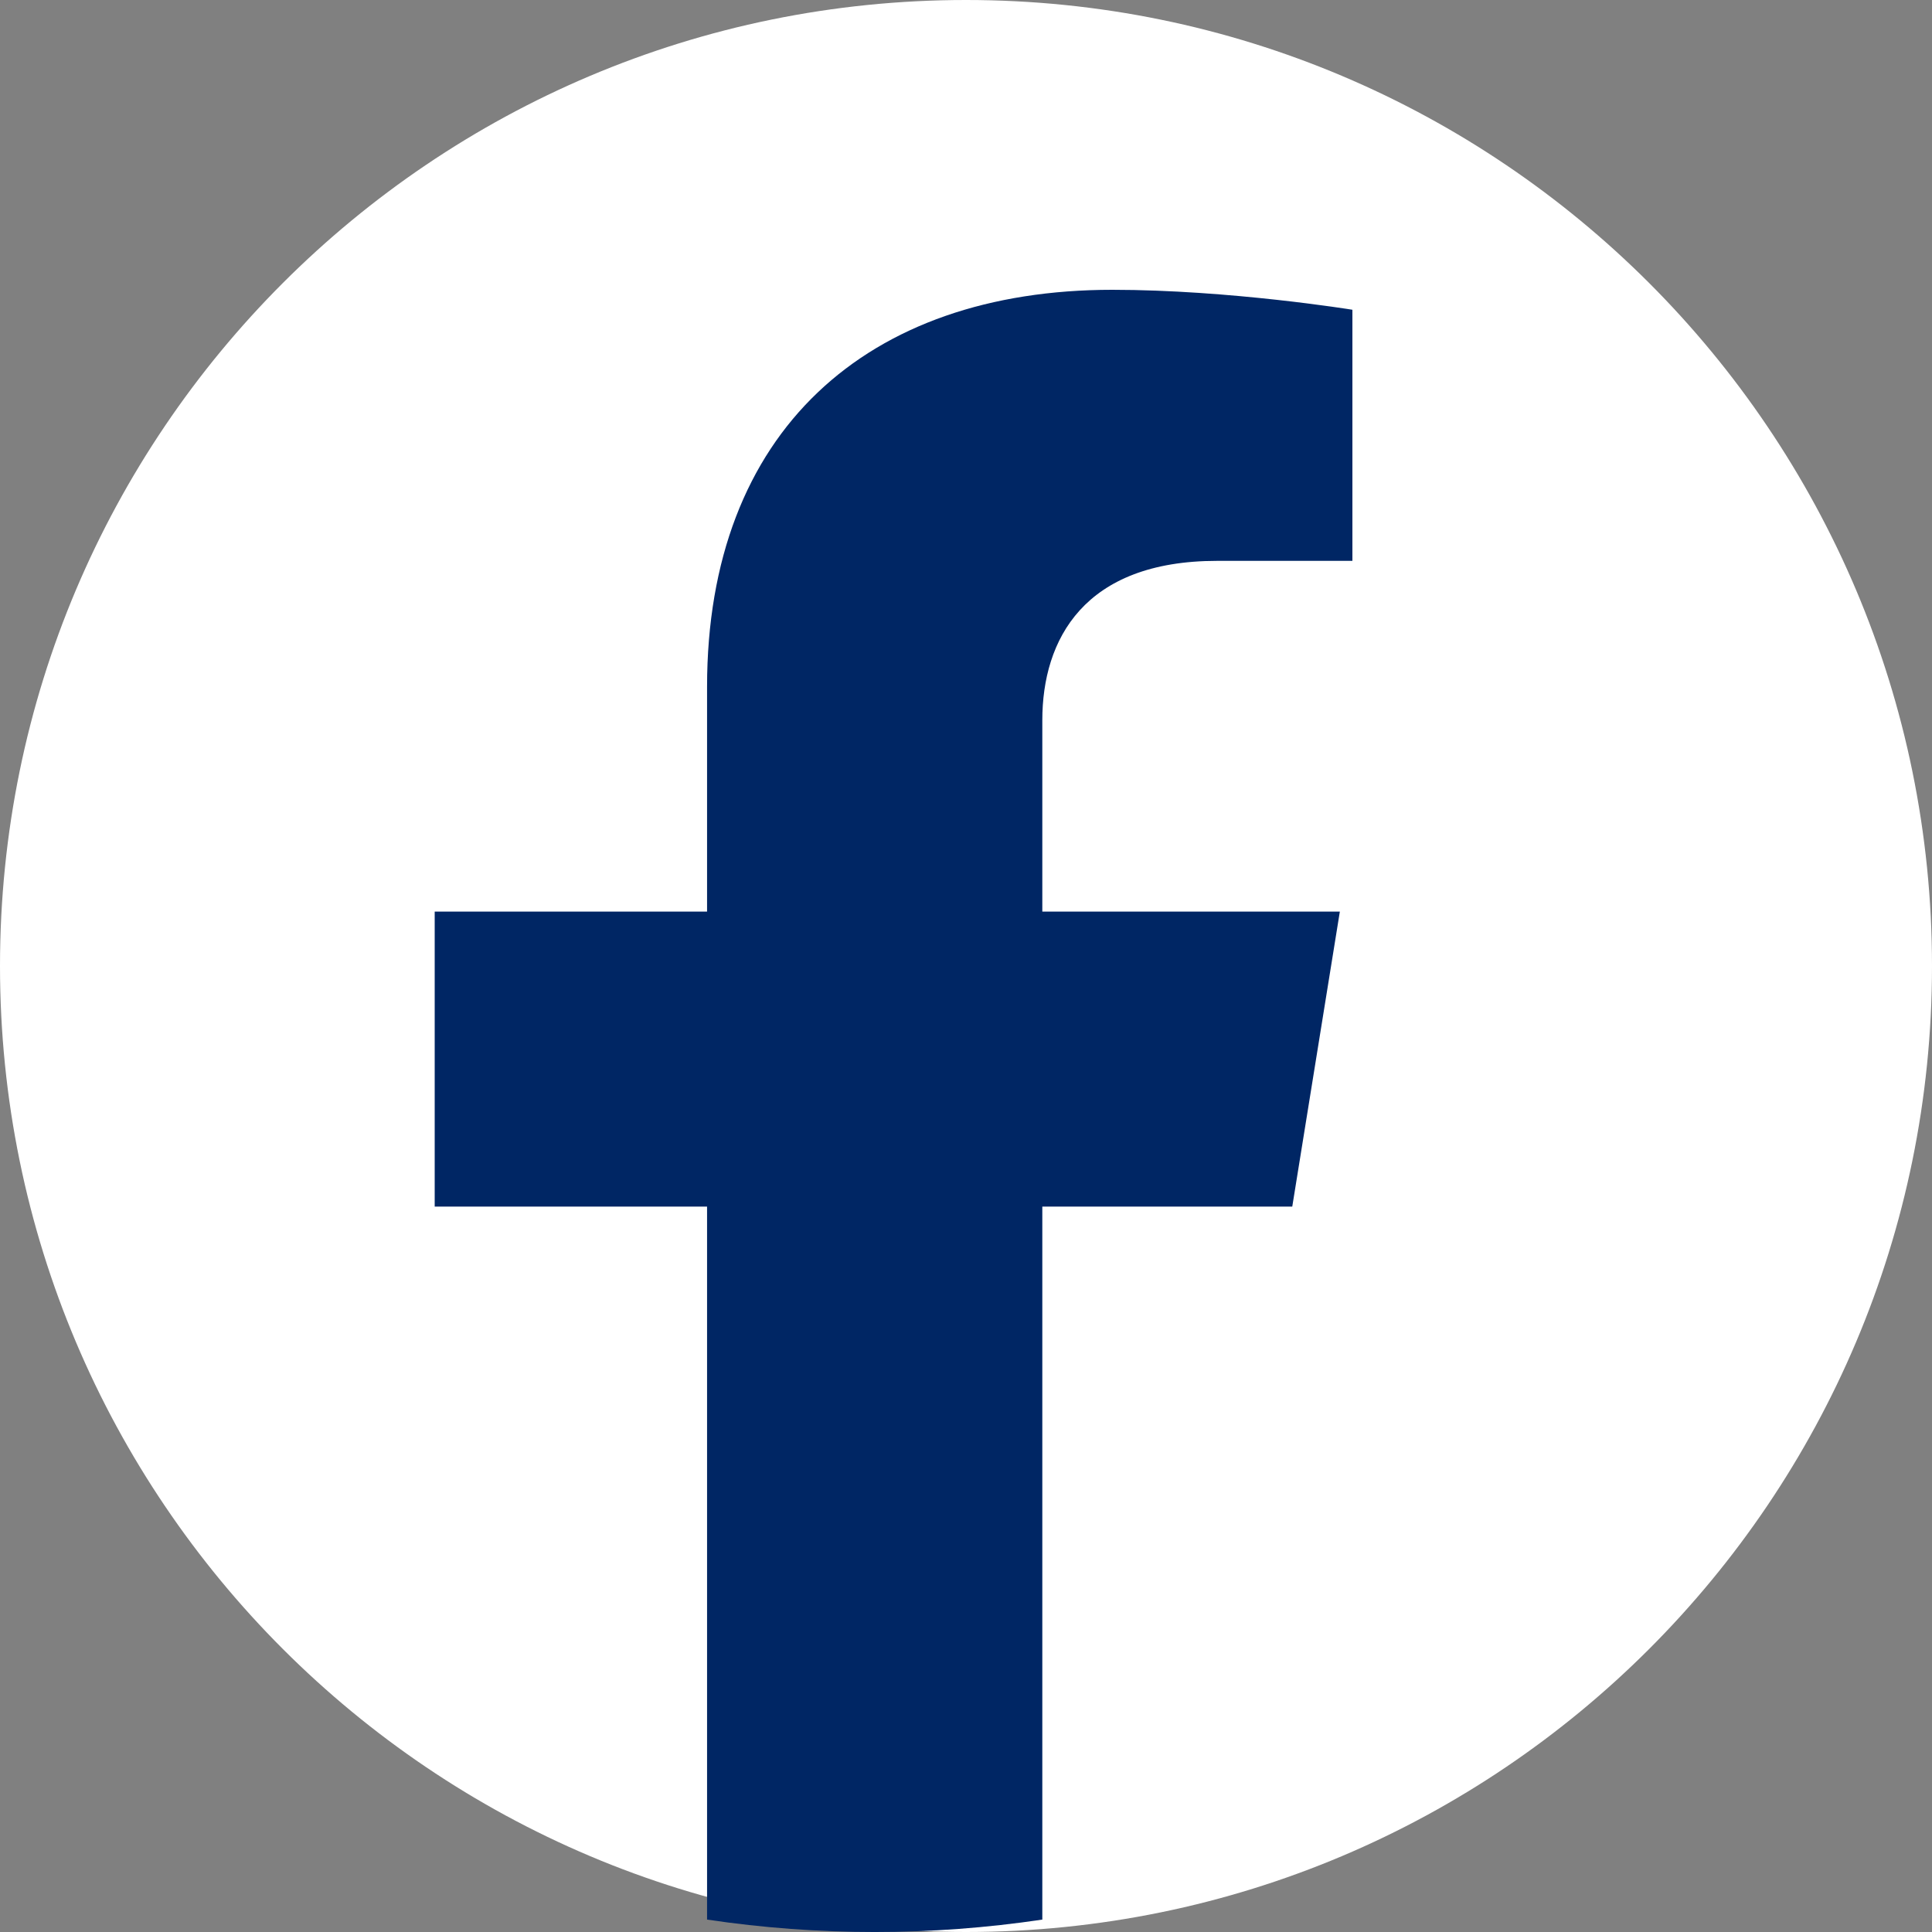 <svg width="40" height="40" viewBox="0 0 40 40" fill="none" xmlns="http://www.w3.org/2000/svg">
<rect x="0" y="0" width="40" height="40" fill="#808080" stroke="none"/>
<g clip-path="url(#clip0_4_374)">
<path d="M20 40C31.046 40 40 31.046 40 20C40 8.954 31.046 0 20 0C8.954 0 0 8.954 0 20C0 31.046 8.954 40 20 40Z" fill="white"/>
</g>
<path d="M26.755 24.981L27.74 18.874H21.58V14.913C21.58 13.242 22.441 11.612 25.2 11.612H28V6.413C28 6.413 25.458 6 23.028 6C17.955 6 14.639 8.925 14.639 14.219V18.874H9V24.981H14.639V39.743C16.939 40.086 19.28 40.086 21.58 39.743V24.981H26.755Z" fill="#002664"/>
<defs>
<clipPath id="clip0_4_374">
<rect width="40" height="40" fill="white"/>
</clipPath>
</defs>
</svg>
